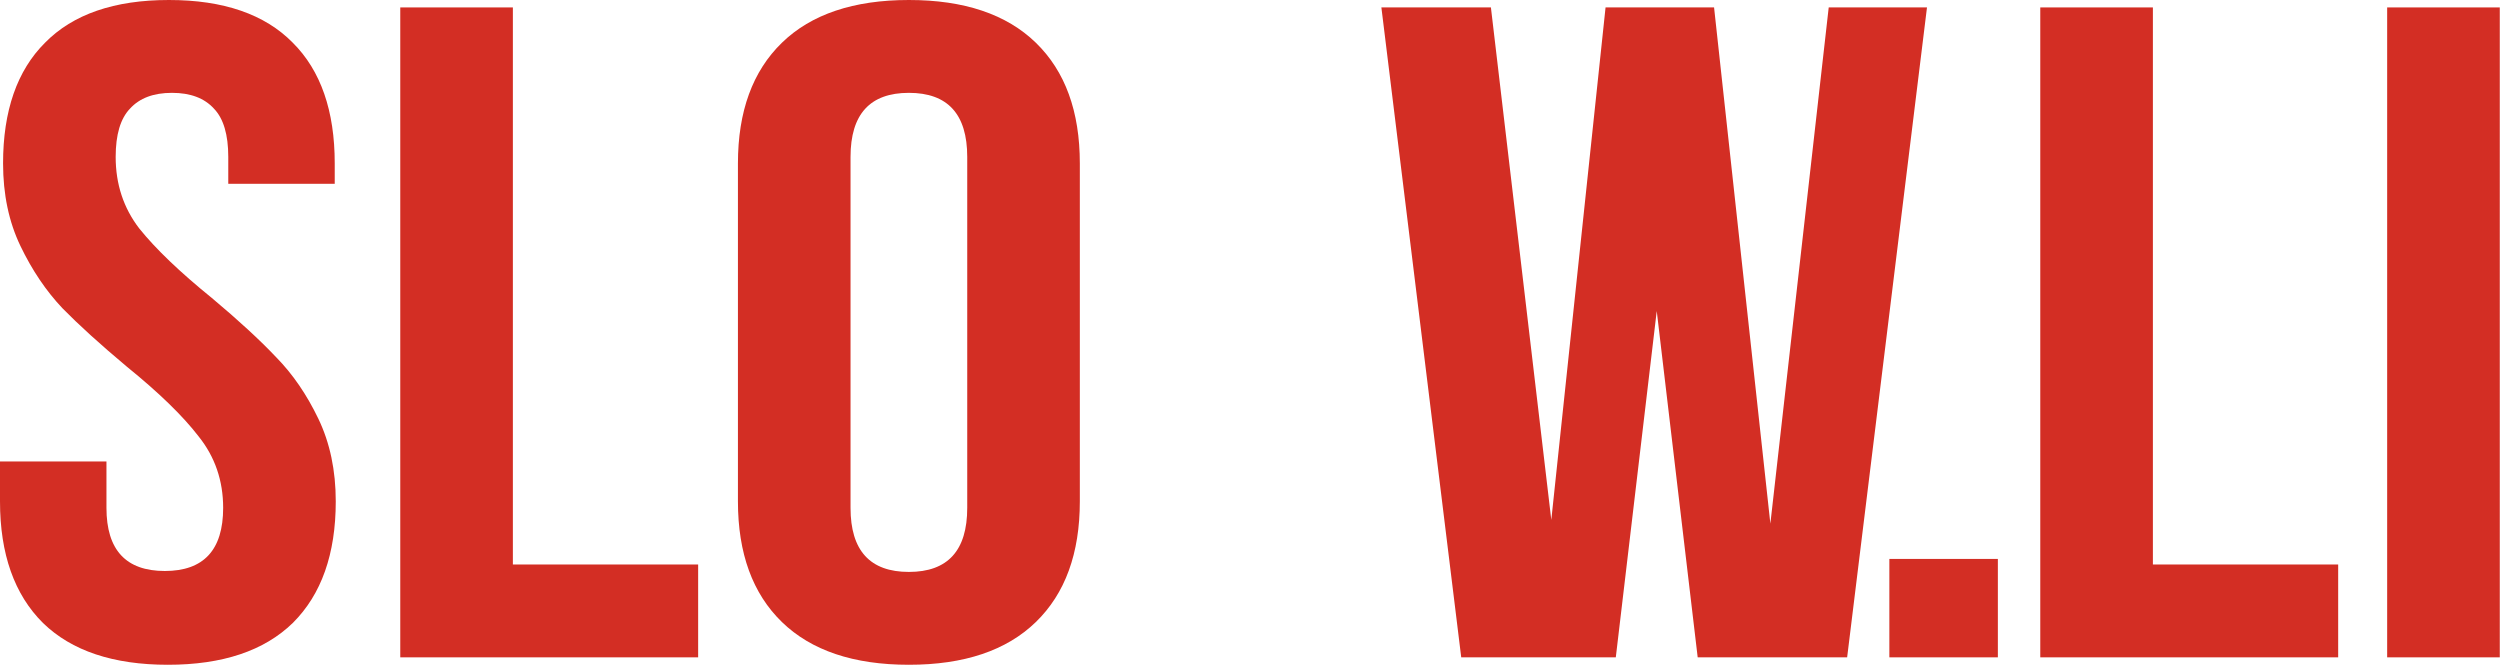<?xml version="1.0" encoding="UTF-8"?> <svg xmlns="http://www.w3.org/2000/svg" width="1332" height="355" viewBox="0 0 1332 355" fill="none"><path d="M1.636 87.063C1.636 59.032 9.09 37.596 23.997 22.755C38.905 7.585 60.903 0 89.991 0C119.079 0 141.076 7.585 155.984 22.755C170.891 37.596 178.345 59.032 178.345 87.063V97.946H121.624V83.601C121.624 71.728 119.079 63.154 113.988 57.877C108.898 52.271 101.444 49.468 91.627 49.468C81.81 49.468 74.356 52.271 69.266 57.877C64.175 63.154 61.63 71.728 61.63 83.601C61.63 98.111 65.811 110.808 74.174 121.691C82.9 132.574 95.808 144.941 112.897 158.792C127.078 170.664 138.531 181.217 147.258 190.451C155.984 199.355 163.438 210.238 169.619 223.1C175.8 235.961 178.891 250.637 178.891 267.126C178.891 295.158 171.255 316.759 155.984 331.929C140.713 346.769 118.533 354.19 89.445 354.19C60.357 354.19 38.178 346.769 22.907 331.929C7.636 316.759 0 295.158 0 267.126V245.855H56.721V270.589C56.721 293.014 67.084 304.227 87.809 304.227C108.534 304.227 118.897 293.014 118.897 270.589C118.897 256.078 114.534 243.382 105.807 232.499C97.445 221.616 84.719 209.249 67.629 195.398C53.449 183.526 41.996 173.137 33.269 164.233C24.543 154.999 17.089 143.951 10.908 131.09C4.727 118.228 1.636 103.553 1.636 87.063Z" fill="#D32E24"></path><path d="M273.257 3.957V300.764H371.974V350.232H213.263V3.957H273.257Z" fill="#D32E24"></path><path d="M393.172 87.063C393.172 59.361 400.99 37.925 416.624 22.755C432.259 7.585 454.802 0 484.254 0C513.705 0 536.248 7.585 551.883 22.755C567.518 37.925 575.335 59.361 575.335 87.063V267.126C575.335 294.828 567.518 316.264 551.883 331.434C536.248 346.604 513.705 354.19 484.254 354.19C454.802 354.19 432.259 346.604 416.624 331.434C400.99 316.264 393.172 294.828 393.172 267.126V87.063ZM453.166 270.589C453.166 293.344 463.529 304.722 484.254 304.722C504.979 304.722 515.342 293.344 515.342 270.589V83.601C515.342 60.845 504.979 49.468 484.254 49.468C463.529 49.468 453.166 60.845 453.166 83.601V270.589Z" fill="#D32E24"></path><path d="M860.896 350.232H778.541L736 3.957H794.357L826.536 277.02L855.442 3.957H913.254L943.251 278.998L974.339 3.957H1026.7L984.156 350.232H904.528L882.712 165.717L860.896 350.232Z" fill="#D32E24"></path><path d="M1064.46 350.232H1006.65V297.796H1064.46V350.232Z" fill="#D32E24"></path><path d="M1147.06 3.957V300.764H1245.78V350.232H1087.06V3.957H1147.06Z" fill="#D32E24"></path><path d="M1331.88 3.957V350.232H1271.88V3.957H1331.88Z" fill="#D32E24"></path></svg> 